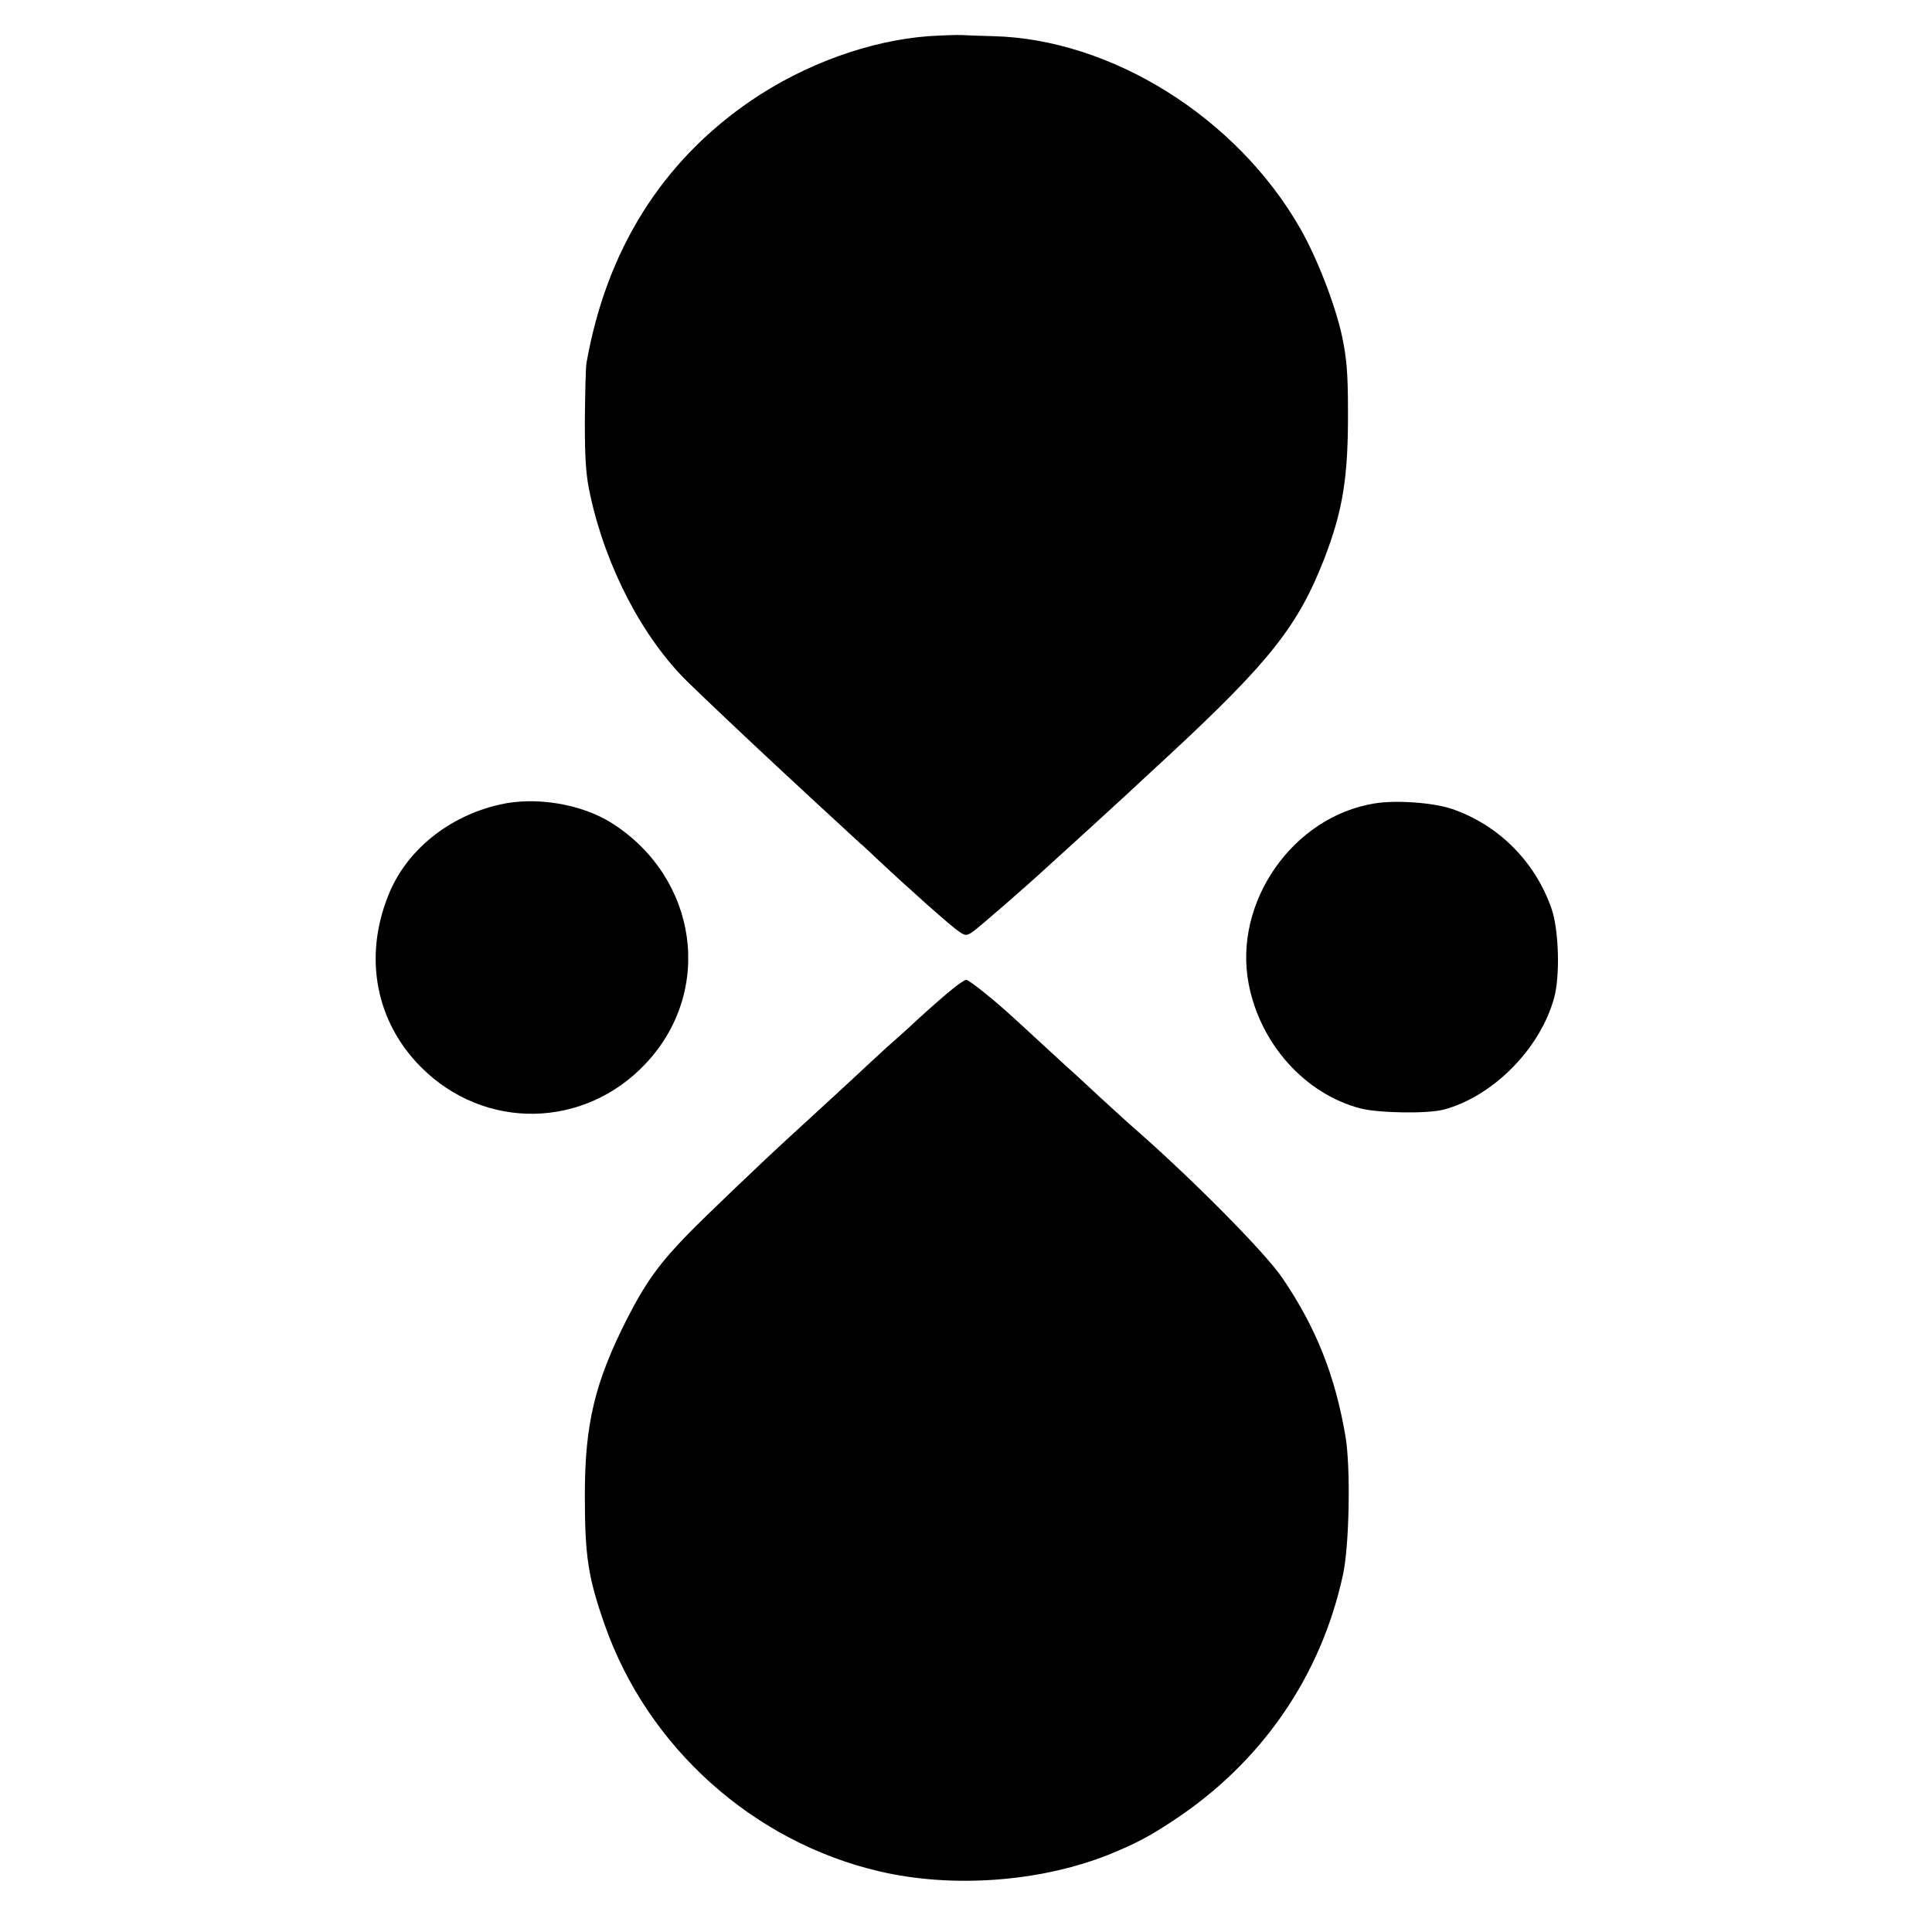 <?xml version="1.0" standalone="no"?>
<!DOCTYPE svg PUBLIC "-//W3C//DTD SVG 20010904//EN"
 "http://www.w3.org/TR/2001/REC-SVG-20010904/DTD/svg10.dtd">
<svg version="1.0" xmlns="http://www.w3.org/2000/svg"
 width="700pt" height="700pt" viewBox="0 0 700 700"
 preserveAspectRatio="xMidYMid meet">
<g transform="translate(0,700) scale(0.1,-0.1)"
fill="#000000" stroke="none">
<path d="M3365 6869 c-214 -16 -449 -101 -643 -233 -323 -220 -525 -542 -597
-951 -3 -16 -5 -111 -6 -211 0 -143 4 -199 20 -270 57 -261 190 -515 352 -674
59 -58 224 -214 349 -330 74 -69 164 -152 200 -185 35 -33 70 -64 76 -70 7 -5
36 -33 65 -60 115 -108 266 -242 292 -259 24 -17 29 -17 50 -3 22 15 196 166
277 241 25 22 94 86 155 141 60 55 119 109 131 120 12 11 79 74 150 139 365
339 468 469 563 714 67 174 86 296 85 532 0 141 -5 194 -22 274 -25 114 -91
284 -152 390 -230 401 -684 685 -1113 695 -45 1 -95 3 -112 4 -16 1 -70 -1
-120 -4z"/>
<path d="M1811 4085 c-186 -42 -340 -167 -404 -329 -90 -224 -46 -457 118
-622 230 -231 592 -225 815 13 247 263 189 671 -122 870 -110 70 -276 98 -407
68z"/>
<path d="M4980 4089 c-296 -48 -512 -358 -456 -653 42 -219 204 -399 405 -452
67 -17 243 -20 303 -4 178 48 349 221 399 405 22 81 17 248 -10 324 -59 169
-191 302 -360 360 -67 23 -204 33 -281 20z"/>
<path d="M3454 3419 c-22 -17 -77 -65 -123 -107 -46 -43 -93 -85 -105 -95 -12
-10 -43 -40 -71 -65 -40 -38 -213 -197 -295 -272 -90 -82 -311 -293 -369 -353
-103 -106 -152 -174 -220 -307 -115 -227 -152 -378 -152 -635 0 -223 11 -298
72 -472 155 -443 537 -786 994 -893 264 -62 580 -39 829 59 96 39 147 65 236
124 321 211 536 523 616 892 23 106 28 389 9 500 -37 220 -107 396 -229 575
-64 94 -331 363 -542 547 -12 10 -65 59 -119 108 -53 50 -109 101 -124 114
-14 13 -53 49 -87 80 -130 120 -151 139 -207 184 -32 26 -61 47 -66 47 -5 0
-26 -14 -47 -31z"/>
</g>
</svg>
